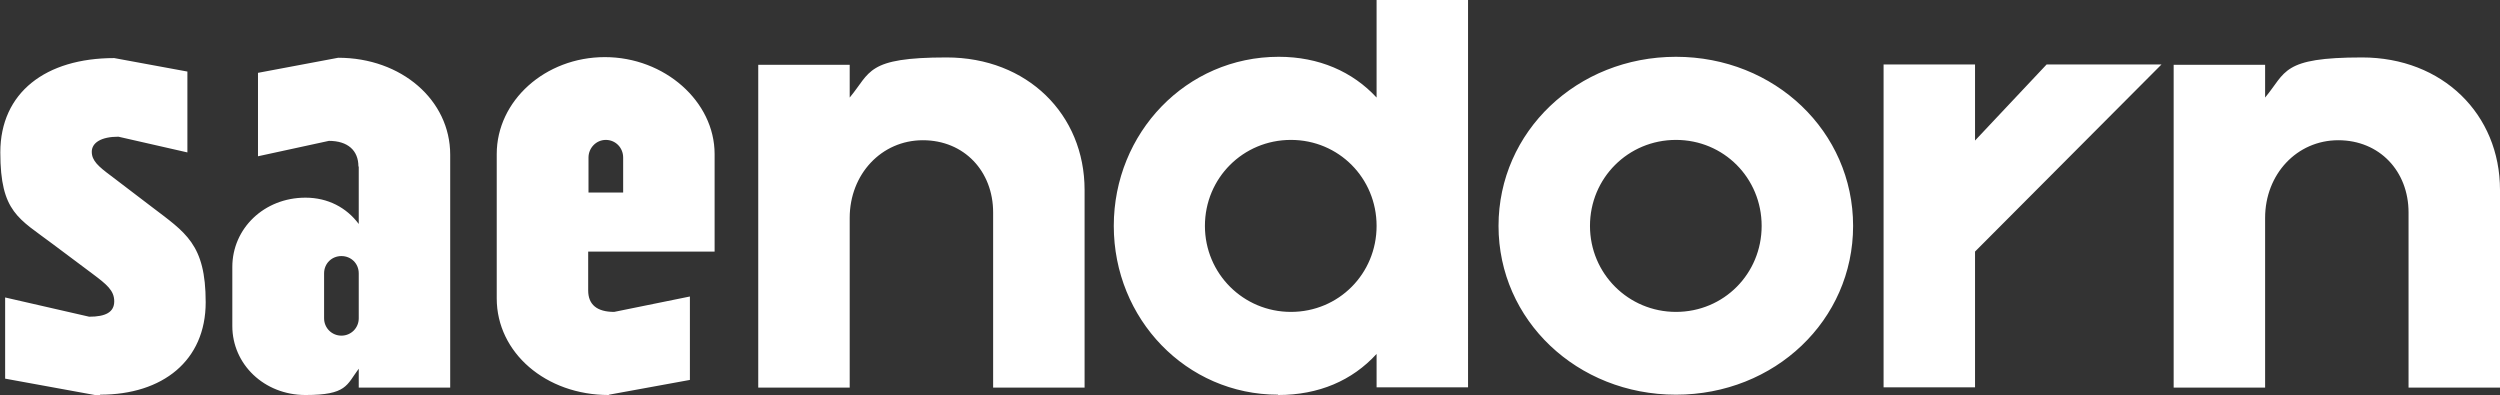 <svg viewBox="0 0 779.1 123.1" version="1.1" xmlns="http://www.w3.org/2000/svg" id="Ebene_1">
  
  <rect x="0" y="0" width="779.1" height="123.1" fill="#333333" stroke="none"/>
  
  <defs>
    <style>
      .st0 {
        fill: #fff;
      }
    </style>
  </defs>
  <path d="M750.6,66.2v54.6h28.5v-61.6c0-23.6-17.9-41.3-43-41.3s-23.6,4.6-30.2,12.5v-10.2h-28.5v100.6h28.5v-52.9c0-13.6,9.9-24.2,22.8-24.2s21.9,9.7,21.9,22.5M587,120.7h28.5v-42.3l58.1-58.3h-35.8l-22.3,23.7v-23.7h-28.5v100.6h0ZM522.3,97.2c-14.8,0-26.8-11.9-26.8-26.8s11.9-26.8,26.8-26.8,26.7,11.9,26.7,26.8-11.8,26.8-26.7,26.8M522.3,123c30.8,0,55.2-23.2,55.2-52.6s-24.4-52.7-55.2-52.7-55.3,23.3-55.3,52.7,24.5,52.6,55.3,52.6M402.3,97.2c-14.8,0-26.8-11.9-26.8-26.8s11.9-26.8,26.8-26.8,26.7,11.9,26.7,26.8-11.8,26.8-26.7,26.8M398.3,123.1c12.7,0,23.1-4.5,30.7-12.8v10.4h28.5V0h-28.5v30.4c-7.5-8.1-18-12.7-30.5-12.7-28.8,0-51.4,23.7-51.4,52.7s22.6,52.6,51.2,52.6M309.5,66.2v54.6h28.5v-61.6c0-23.6-17.9-41.3-43-41.3s-23.6,4.6-30.2,12.5v-10.2h-28.5v100.6h28.5v-52.9c0-13.6,9.9-24.2,22.8-24.2s21.9,9.7,21.9,22.5M183.4,60v-10.9c0-3,2.4-5.5,5.4-5.5s5.4,2.4,5.4,5.5v10.9h-10.9ZM189.8,123l25.2-4.6v-26l-23.6,4.8c-5.4,0-8.1-2.3-8.1-6.7v-12.1h39.4v-30.4c0-16.4-15.6-30.2-34.2-30.2s-33.7,13.6-33.7,30.2v45c0,16.9,15.3,30.1,34.9,30.1M106.4,104.6c-3,0-5.4-2.4-5.4-5.4v-14c0-3.1,2.4-5.4,5.4-5.4s5.4,2.3,5.4,5.4v14c0,3-2.4,5.4-5.4,5.4M111.8,51.9v17.9c-3.8-5.1-9.6-8.2-16.6-8.2-12.9,0-22.8,9.6-22.8,21.6v18.4c0,11.9,9.9,21.5,22.8,21.5s12.8-3.1,16.6-8.2v5.9h28.5V48.2c0-17-15.2-30.2-34.9-30.2l-25,4.7v26l22.1-4.8c5.9,0,9.2,3,9.2,8M31.2,123c19.5,0,32.9-10.6,32.9-28.8s-6.3-21.7-16.9-29.8l-12.6-9.6c-3.9-2.9-6-4.7-6-7.5s2.9-4.7,8.3-4.7l21.5,4.9v-25.2l-22.8-4.2c-21.3,0-35.5,10.7-35.5,29.4s5.8,20.6,16.4,28.6l12.3,9.2c4.4,3.3,6.8,5.2,6.8,8.6s-2.7,4.8-7.8,4.8l-26.2-6v25.3l29.6,5.4h0Z" class="st0"></path>
</svg>